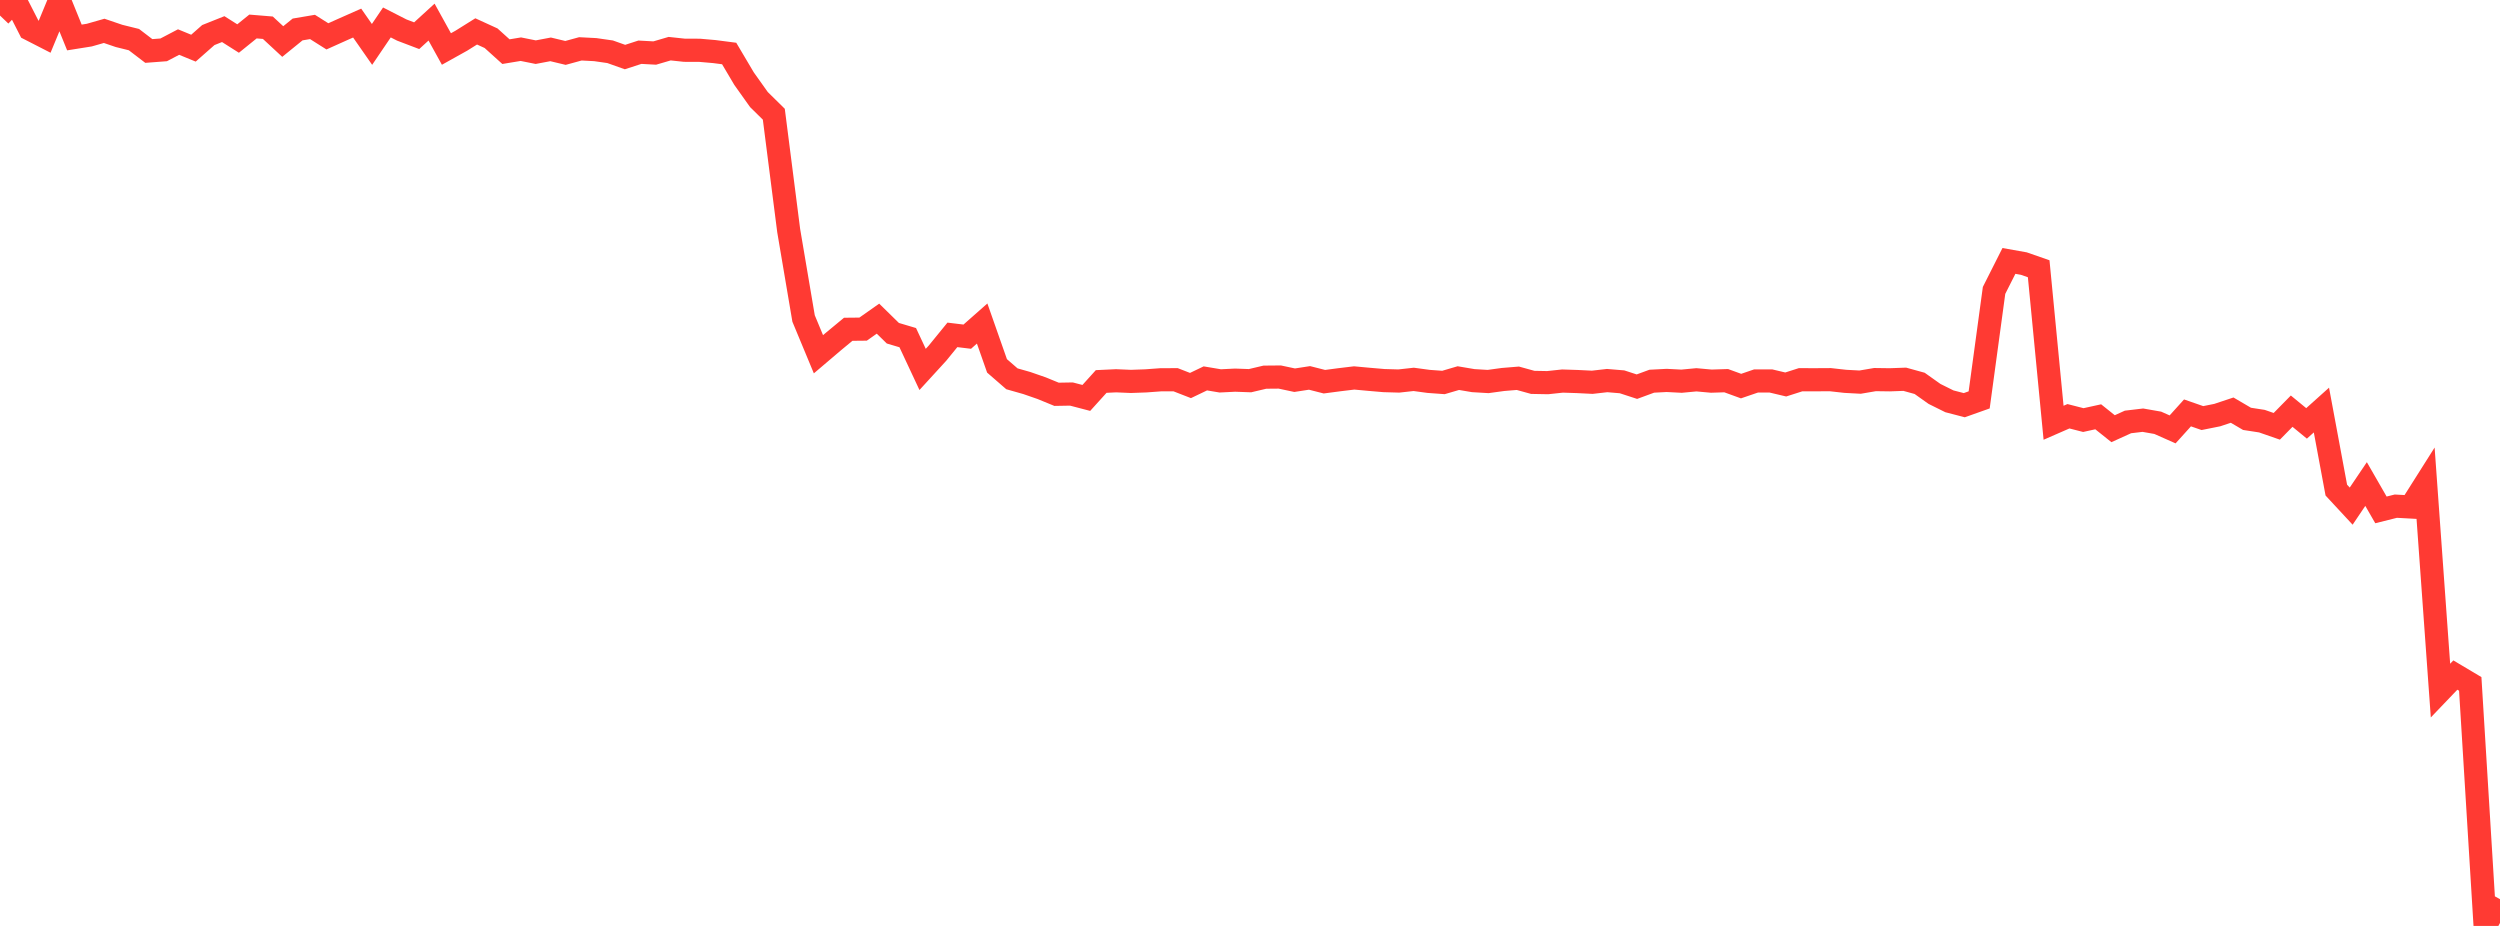 <?xml version="1.0" standalone="no"?>
<!DOCTYPE svg PUBLIC "-//W3C//DTD SVG 1.1//EN" "http://www.w3.org/Graphics/SVG/1.1/DTD/svg11.dtd">

<svg width="135" height="50" viewBox="0 0 135 50" preserveAspectRatio="none" 
  xmlns="http://www.w3.org/2000/svg"
  xmlns:xlink="http://www.w3.org/1999/xlink">


<polyline points="0.0, 0.84 0.804, 0.0 1.607, 1.571 2.411, 1.983 3.214, 0.041 4.018, 2.024 4.821, 1.896 5.625, 1.666 6.429, 1.94 7.232, 2.139 8.036, 2.753 8.839, 2.692 9.643, 2.271 10.446, 2.601 11.25, 1.893 12.054, 1.572 12.857, 2.081 13.661, 1.431 14.464, 1.497 15.268, 2.243 16.071, 1.591 16.875, 1.455 17.679, 1.963 18.482, 1.602 19.286, 1.246 20.089, 2.398 20.893, 1.212 21.696, 1.622 22.5, 1.928 23.304, 1.193 24.107, 2.646 24.911, 2.198 25.714, 1.696 26.518, 2.064 27.321, 2.789 28.125, 2.656 28.929, 2.817 29.732, 2.665 30.536, 2.858 31.339, 2.638 32.143, 2.68 32.946, 2.795 33.75, 3.081 34.554, 2.82 35.357, 2.864 36.161, 2.628 36.964, 2.714 37.768, 2.715 38.571, 2.785 39.375, 2.889 40.179, 4.247 40.982, 5.376 41.786, 6.168 42.589, 12.451 43.393, 17.197 44.196, 19.13 45.0, 18.446 45.804, 17.781 46.607, 17.773 47.411, 17.207 48.214, 17.994 49.018, 18.233 49.821, 19.949 50.625, 19.07 51.429, 18.083 52.232, 18.18 53.036, 17.47 53.839, 19.757 54.643, 20.455 55.446, 20.683 56.25, 20.962 57.054, 21.292 57.857, 21.278 58.661, 21.488 59.464, 20.6 60.268, 20.562 61.071, 20.596 61.875, 20.567 62.679, 20.508 63.482, 20.505 64.286, 20.818 65.089, 20.433 65.893, 20.568 66.696, 20.528 67.5, 20.557 68.304, 20.367 69.107, 20.36 69.911, 20.531 70.714, 20.407 71.518, 20.612 72.321, 20.506 73.125, 20.409 73.929, 20.483 74.732, 20.552 75.536, 20.575 76.339, 20.486 77.143, 20.595 77.946, 20.654 78.75, 20.418 79.554, 20.554 80.357, 20.602 81.161, 20.492 81.964, 20.426 82.768, 20.648 83.571, 20.663 84.375, 20.577 85.179, 20.603 85.982, 20.643 86.786, 20.551 87.589, 20.618 88.393, 20.88 89.196, 20.585 90.0, 20.543 90.804, 20.585 91.607, 20.509 92.411, 20.582 93.214, 20.556 94.018, 20.849 94.821, 20.574 95.625, 20.571 96.429, 20.762 97.232, 20.505 98.036, 20.507 98.839, 20.502 99.643, 20.592 100.446, 20.635 101.25, 20.498 102.054, 20.509 102.857, 20.48 103.661, 20.702 104.464, 21.272 105.268, 21.671 106.071, 21.88 106.875, 21.594 107.679, 15.682 108.482, 14.09 109.286, 14.233 110.089, 14.513 110.893, 22.829 111.696, 22.478 112.5, 22.684 113.304, 22.507 114.107, 23.15 114.911, 22.785 115.714, 22.69 116.518, 22.831 117.321, 23.187 118.125, 22.296 118.929, 22.576 119.732, 22.415 120.536, 22.147 121.339, 22.618 122.143, 22.742 122.946, 23.021 123.75, 22.203 124.554, 22.863 125.357, 22.143 126.161, 26.465 126.964, 27.331 127.768, 26.138 128.571, 27.534 129.375, 27.333 130.179, 27.377 130.982, 26.107 131.786, 37.292 132.589, 36.453 133.393, 36.931 134.196, 50.0 135.0, 48.556" fill="none" stroke="#ff3a33" stroke-width="1.25"/>

</svg>